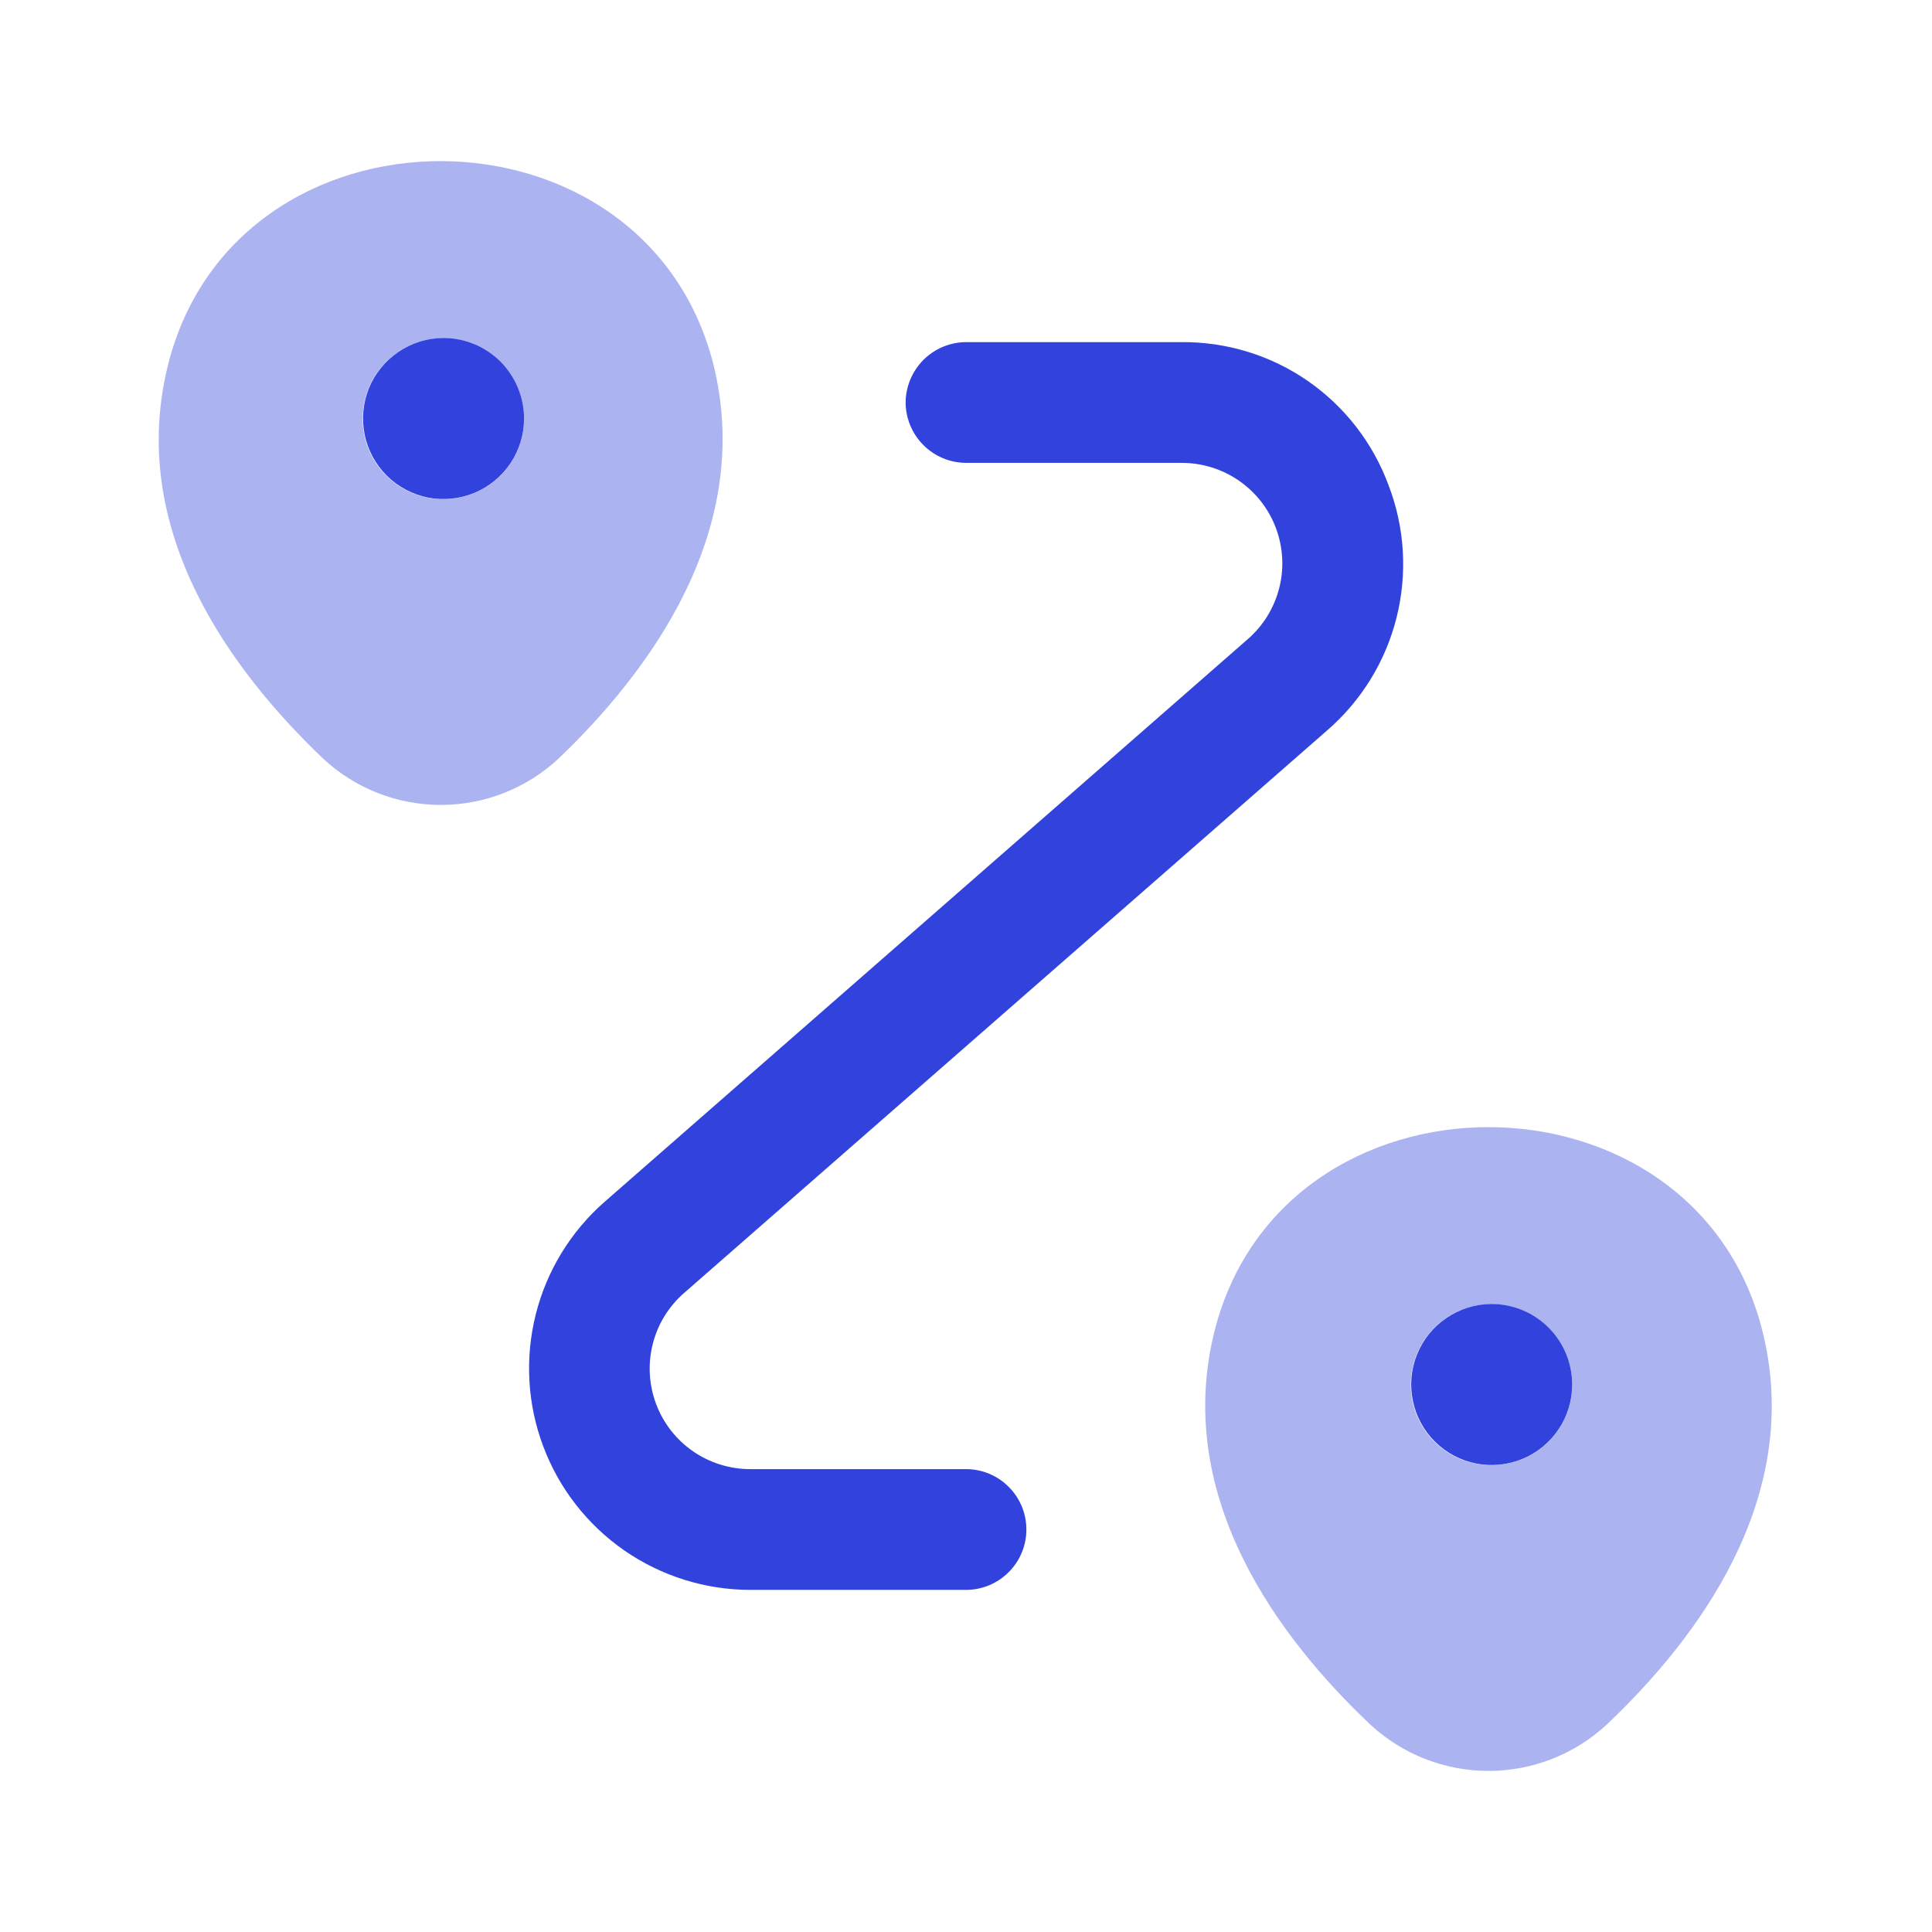 <svg width="24" height="24" viewBox="0 0 24 24" fill="none" xmlns="http://www.w3.org/2000/svg">
<path opacity="0.4" d="M8.88 4.601C8.08 1.14 2.871 1.13 2.071 4.601C1.601 6.631 2.891 8.351 4.011 9.421C4.409 9.793 4.932 9.999 5.476 9.999C6.02 9.999 6.543 9.793 6.941 9.421C8.06 8.35 9.34 6.63 8.88 4.601ZM5.51 6.201C5.245 6.203 4.99 6.099 4.801 5.912C4.613 5.726 4.506 5.472 4.505 5.206C4.504 4.941 4.608 4.686 4.794 4.498C4.981 4.309 5.235 4.203 5.5 4.201H5.51C5.775 4.201 6.03 4.307 6.217 4.494C6.405 4.682 6.51 4.936 6.51 5.201C6.51 5.467 6.405 5.721 6.217 5.909C6.03 6.096 5.775 6.201 5.51 6.201Z" fill="#3142DD"/>
<path d="M6.51 5.199C6.51 5.397 6.451 5.59 6.342 5.754C6.232 5.918 6.077 6.046 5.895 6.122C5.713 6.198 5.512 6.218 5.318 6.181C5.125 6.143 4.946 6.049 4.806 5.91C4.666 5.771 4.57 5.594 4.53 5.4C4.491 5.207 4.509 5.006 4.583 4.823C4.657 4.641 4.784 4.484 4.947 4.373C5.11 4.262 5.302 4.201 5.5 4.199H5.51C5.775 4.199 6.029 4.305 6.217 4.492C6.404 4.68 6.51 4.934 6.51 5.199Z" fill="#3142DD"/>
<path opacity="0.4" d="M21.91 16.602C21.11 13.14 15.88 13.13 15.071 16.602C14.601 18.631 15.891 20.352 17.021 21.422C17.421 21.793 17.946 21.999 18.491 21.999C19.036 21.999 19.561 21.793 19.961 21.422C21.09 20.351 22.38 18.631 21.91 16.602ZM18.53 18.201C18.265 18.203 18.01 18.099 17.821 17.912C17.633 17.726 17.526 17.472 17.525 17.206C17.524 16.941 17.628 16.686 17.814 16.498C18.001 16.309 18.255 16.203 18.52 16.201H18.53C18.795 16.201 19.049 16.307 19.237 16.494C19.425 16.682 19.53 16.936 19.53 17.201C19.53 17.467 19.425 17.721 19.237 17.909C19.049 18.096 18.795 18.201 18.53 18.201Z" fill="#3142DD"/>
<path d="M19.53 17.199C19.53 17.397 19.472 17.59 19.362 17.754C19.253 17.918 19.097 18.046 18.915 18.122C18.733 18.198 18.532 18.218 18.339 18.181C18.145 18.143 17.967 18.049 17.827 17.91C17.686 17.771 17.59 17.594 17.551 17.4C17.511 17.207 17.529 17.006 17.604 16.823C17.678 16.64 17.804 16.484 17.968 16.373C18.131 16.262 18.323 16.201 18.52 16.199H18.53C18.796 16.199 19.05 16.305 19.237 16.492C19.425 16.68 19.53 16.934 19.53 17.199Z" fill="#3142DD"/>
<path d="M12 19.75H9.32C8.761 19.75 8.215 19.578 7.755 19.26C7.296 18.941 6.944 18.49 6.748 17.966C6.551 17.443 6.519 16.872 6.655 16.329C6.791 15.787 7.089 15.299 7.51 14.93L15.5 7.94C15.692 7.773 15.828 7.552 15.891 7.305C15.954 7.059 15.939 6.799 15.85 6.56C15.761 6.322 15.601 6.117 15.392 5.972C15.183 5.827 14.934 5.75 14.68 5.75H12C11.801 5.749 11.611 5.669 11.471 5.529C11.331 5.389 11.251 5.199 11.25 5C11.251 4.802 11.331 4.612 11.471 4.471C11.611 4.331 11.801 4.251 12 4.25H14.68C15.239 4.246 15.787 4.414 16.247 4.733C16.707 5.052 17.057 5.505 17.25 6.03C17.451 6.554 17.485 7.126 17.349 7.67C17.213 8.214 16.913 8.703 16.49 9.07L8.5 16.06C8.308 16.227 8.171 16.448 8.109 16.695C8.046 16.942 8.061 17.201 8.15 17.44C8.239 17.678 8.399 17.883 8.608 18.028C8.817 18.173 9.066 18.25 9.32 18.25H12C12.199 18.25 12.39 18.329 12.53 18.47C12.671 18.61 12.75 18.801 12.75 19C12.75 19.199 12.671 19.39 12.53 19.53C12.39 19.671 12.199 19.75 12 19.75Z" fill="#3142DD"/>
</svg>

